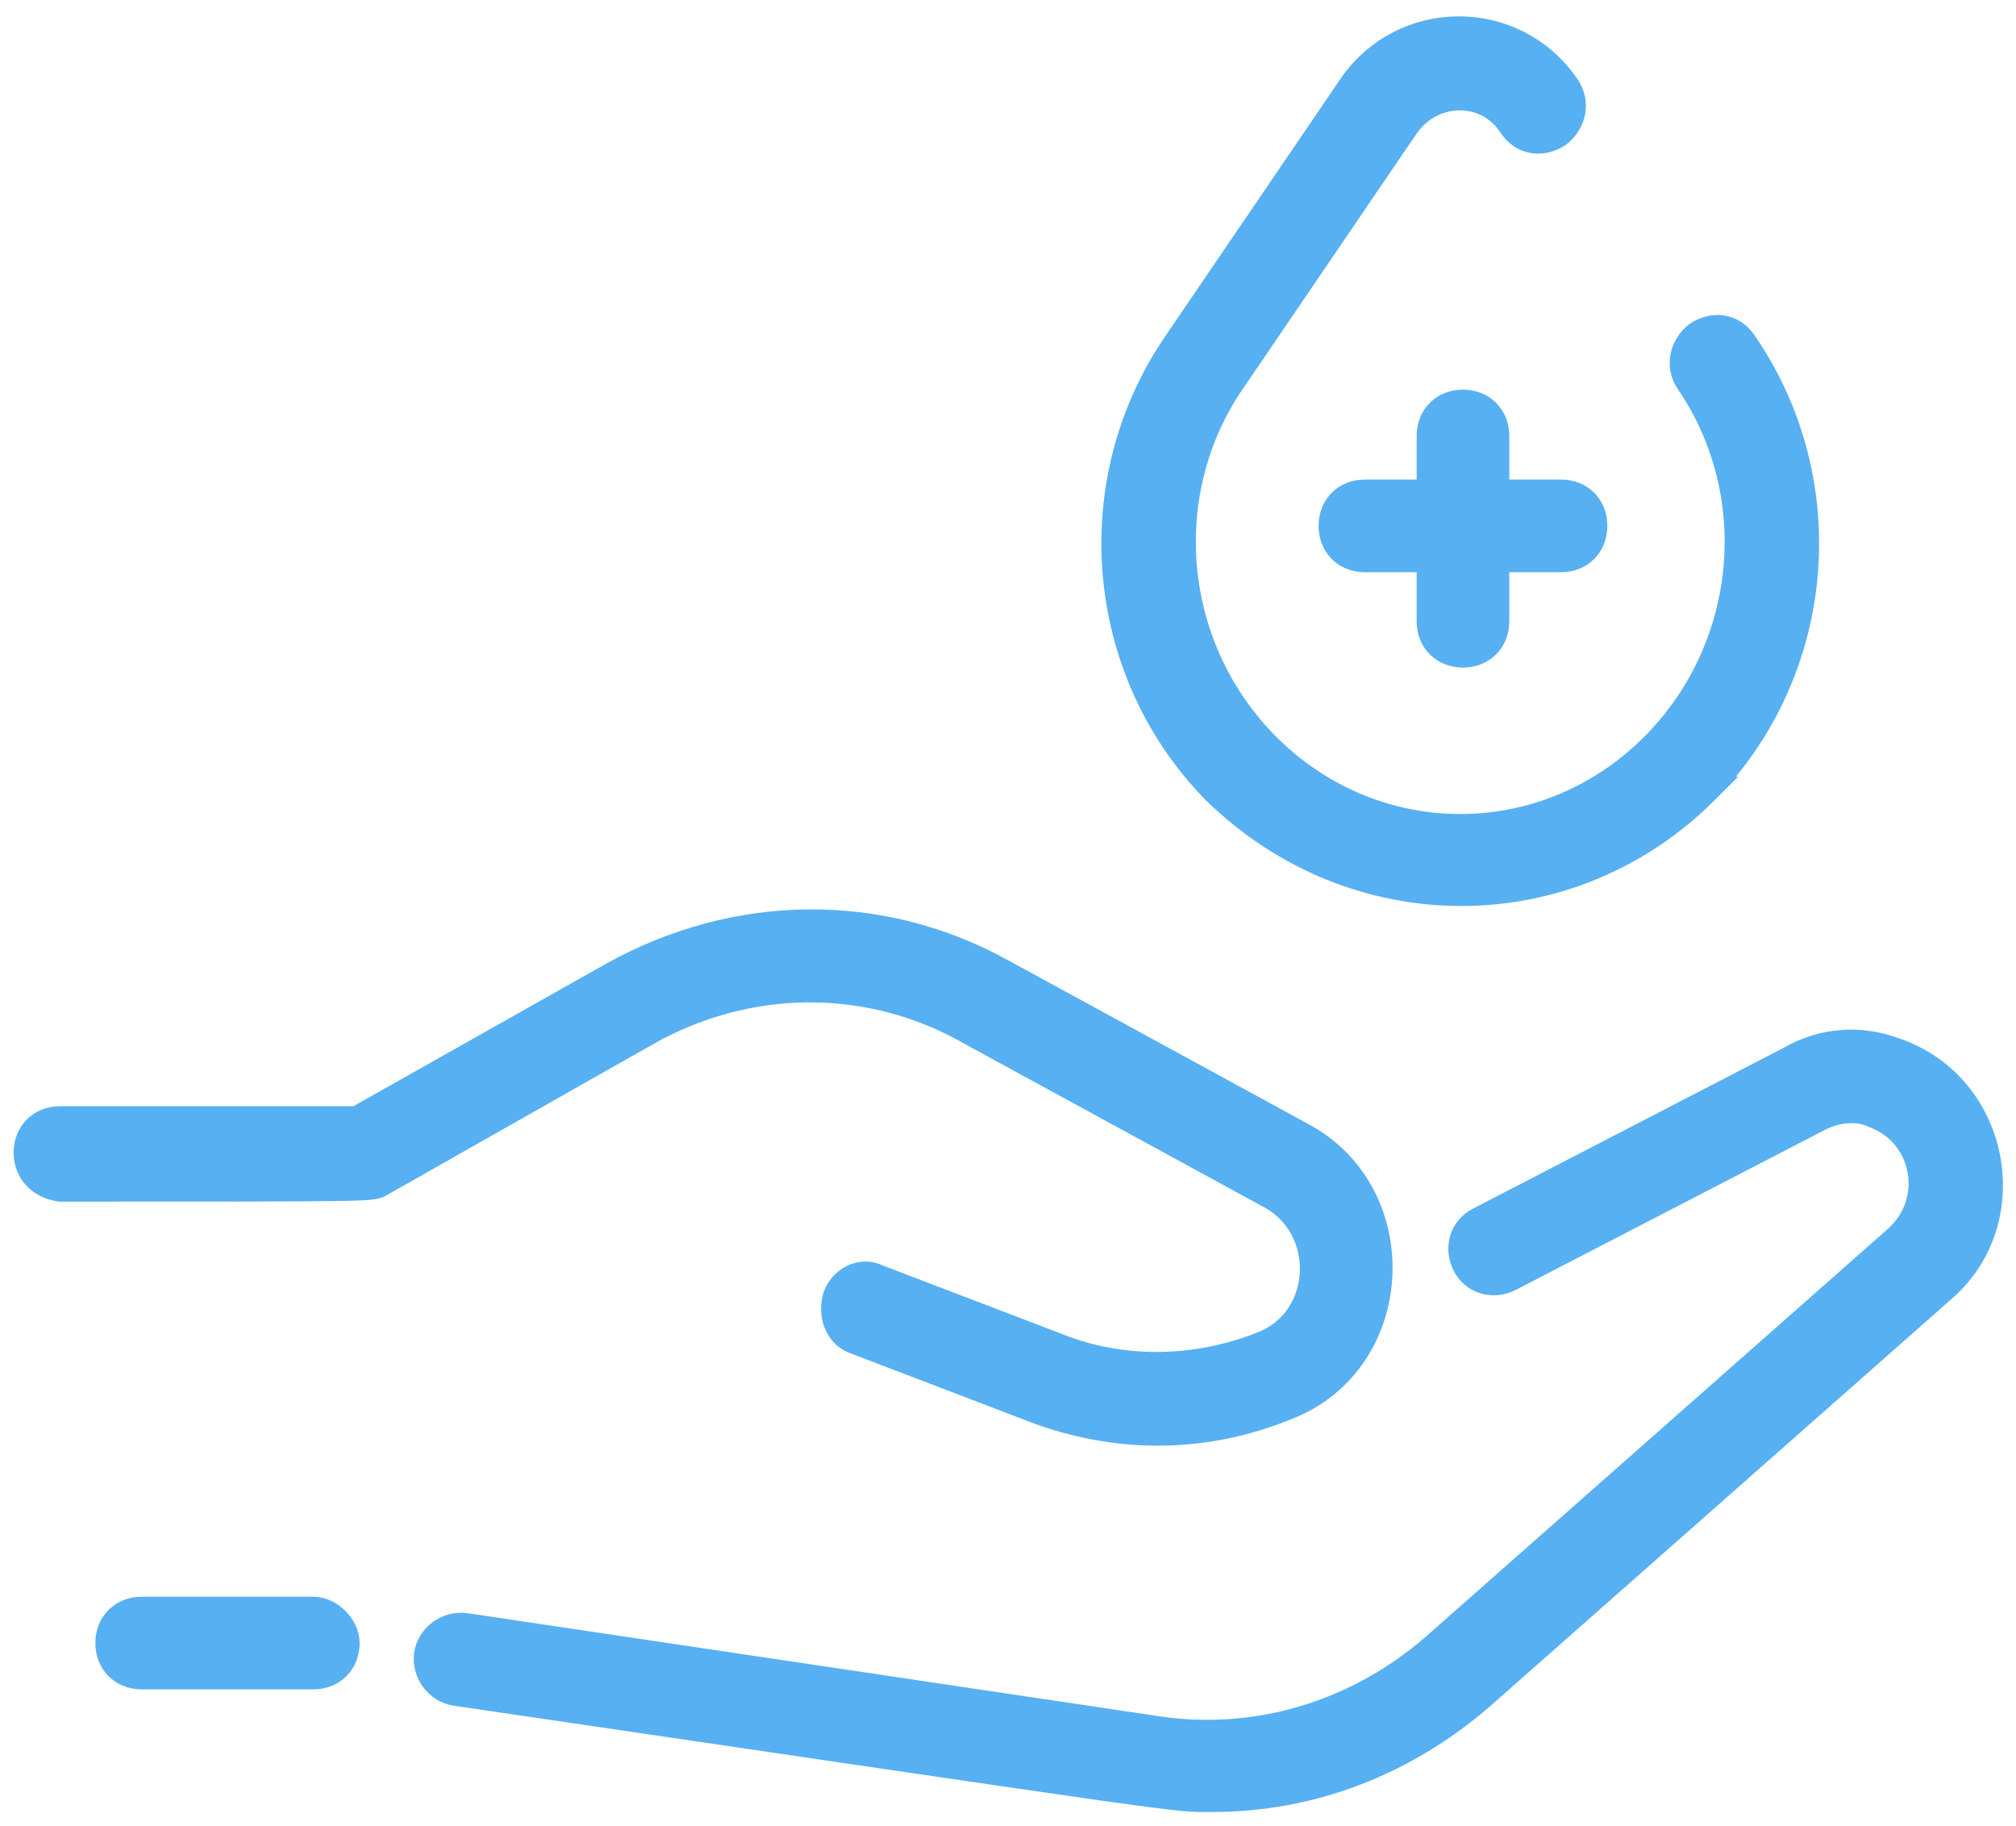 <svg enable-background="new 0 0 74 67" viewBox="0 0 74 67" xmlns="http://www.w3.org/2000/svg"><path d="m23.7 37.9-9.7 5.5c-.4.2.4.2-11.8.2-.7-.1-1.2-.6-1.2-1.3s.5-1.2 1.2-1.2h10.9l9.4-5.3c4.5-2.5 9.8-2.6 14.3-.1l11 6c3.9 2.1 3.7 8-.3 9.8-3 1.3-6.2 1.4-9.3.3l-6.8-2.6c-.6-.2-.9-.9-.7-1.6.2-.6.9-1 1.5-.7l6.8 2.6c2.4.9 5.1.8 7.5-.2 2.2-1 2.3-4.2.2-5.4l-11-6c-3.8-2.2-8.3-2.1-12 0zm45.9.7c-1.3-.5-2.7-.4-3.9.3l-11.4 5.9c-.6.3-.8 1-.5 1.6s1 .8 1.6.5l11.4-5.9c.6-.3 1.4-.4 2-.1 1.9.7 2.4 3.2.8 4.6l-17 15c-2.8 2.4-6.4 3.5-10 3l-25.5-3.8c-.7-.1-1.3.4-1.4 1-.1.7.4 1.3 1 1.4 27.9 4.1 26.3 3.9 27.8 3.9 3.6 0 7-1.3 9.8-3.7l17-15c2.9-2.5 2-7.4-1.7-8.7zm-58.1 20.5h-6.3c-.7 0-1.2.5-1.2 1.2s.5 1.2 1.2 1.2h6.3c.7 0 1.2-.5 1.2-1.2 0-.6-.6-1.2-1.2-1.2zm51.1-30.1c4.3-4.4 4.9-11.3 1.4-16.4-.4-.6-1.1-.7-1.7-.3-.5.4-.7 1.1-.3 1.7 2.8 4.1 2.3 9.7-1.2 13.3-4 4.1-10.4 4.1-14.4 0-3.5-3.6-4-9.2-1.2-13.3l6.4-9.4c1-1.4 3-1.4 3.9 0 .4.6 1.1.7 1.7.3.5-.4.7-1.1.3-1.7-1.9-2.8-6-2.8-7.9 0l-6.4 9.4c-3.5 5.1-2.9 12 1.4 16.4 5.1 5 13 5 18 0zm-7.7-10.9v-2.1c0-.7-.5-1.2-1.2-1.2s-1.2.5-1.2 1.2v2.1h-2.4c-.7 0-1.2.5-1.2 1.2s.5 1.2 1.2 1.2h2.4v2.3c0 .7.5 1.2 1.2 1.2s1.2-.5 1.2-1.2v-2.3h2.4c.7 0 1.2-.5 1.2-1.2s-.5-1.2-1.2-1.2z" fill="#57b0f2" stroke="#57b0f2"/></svg>
